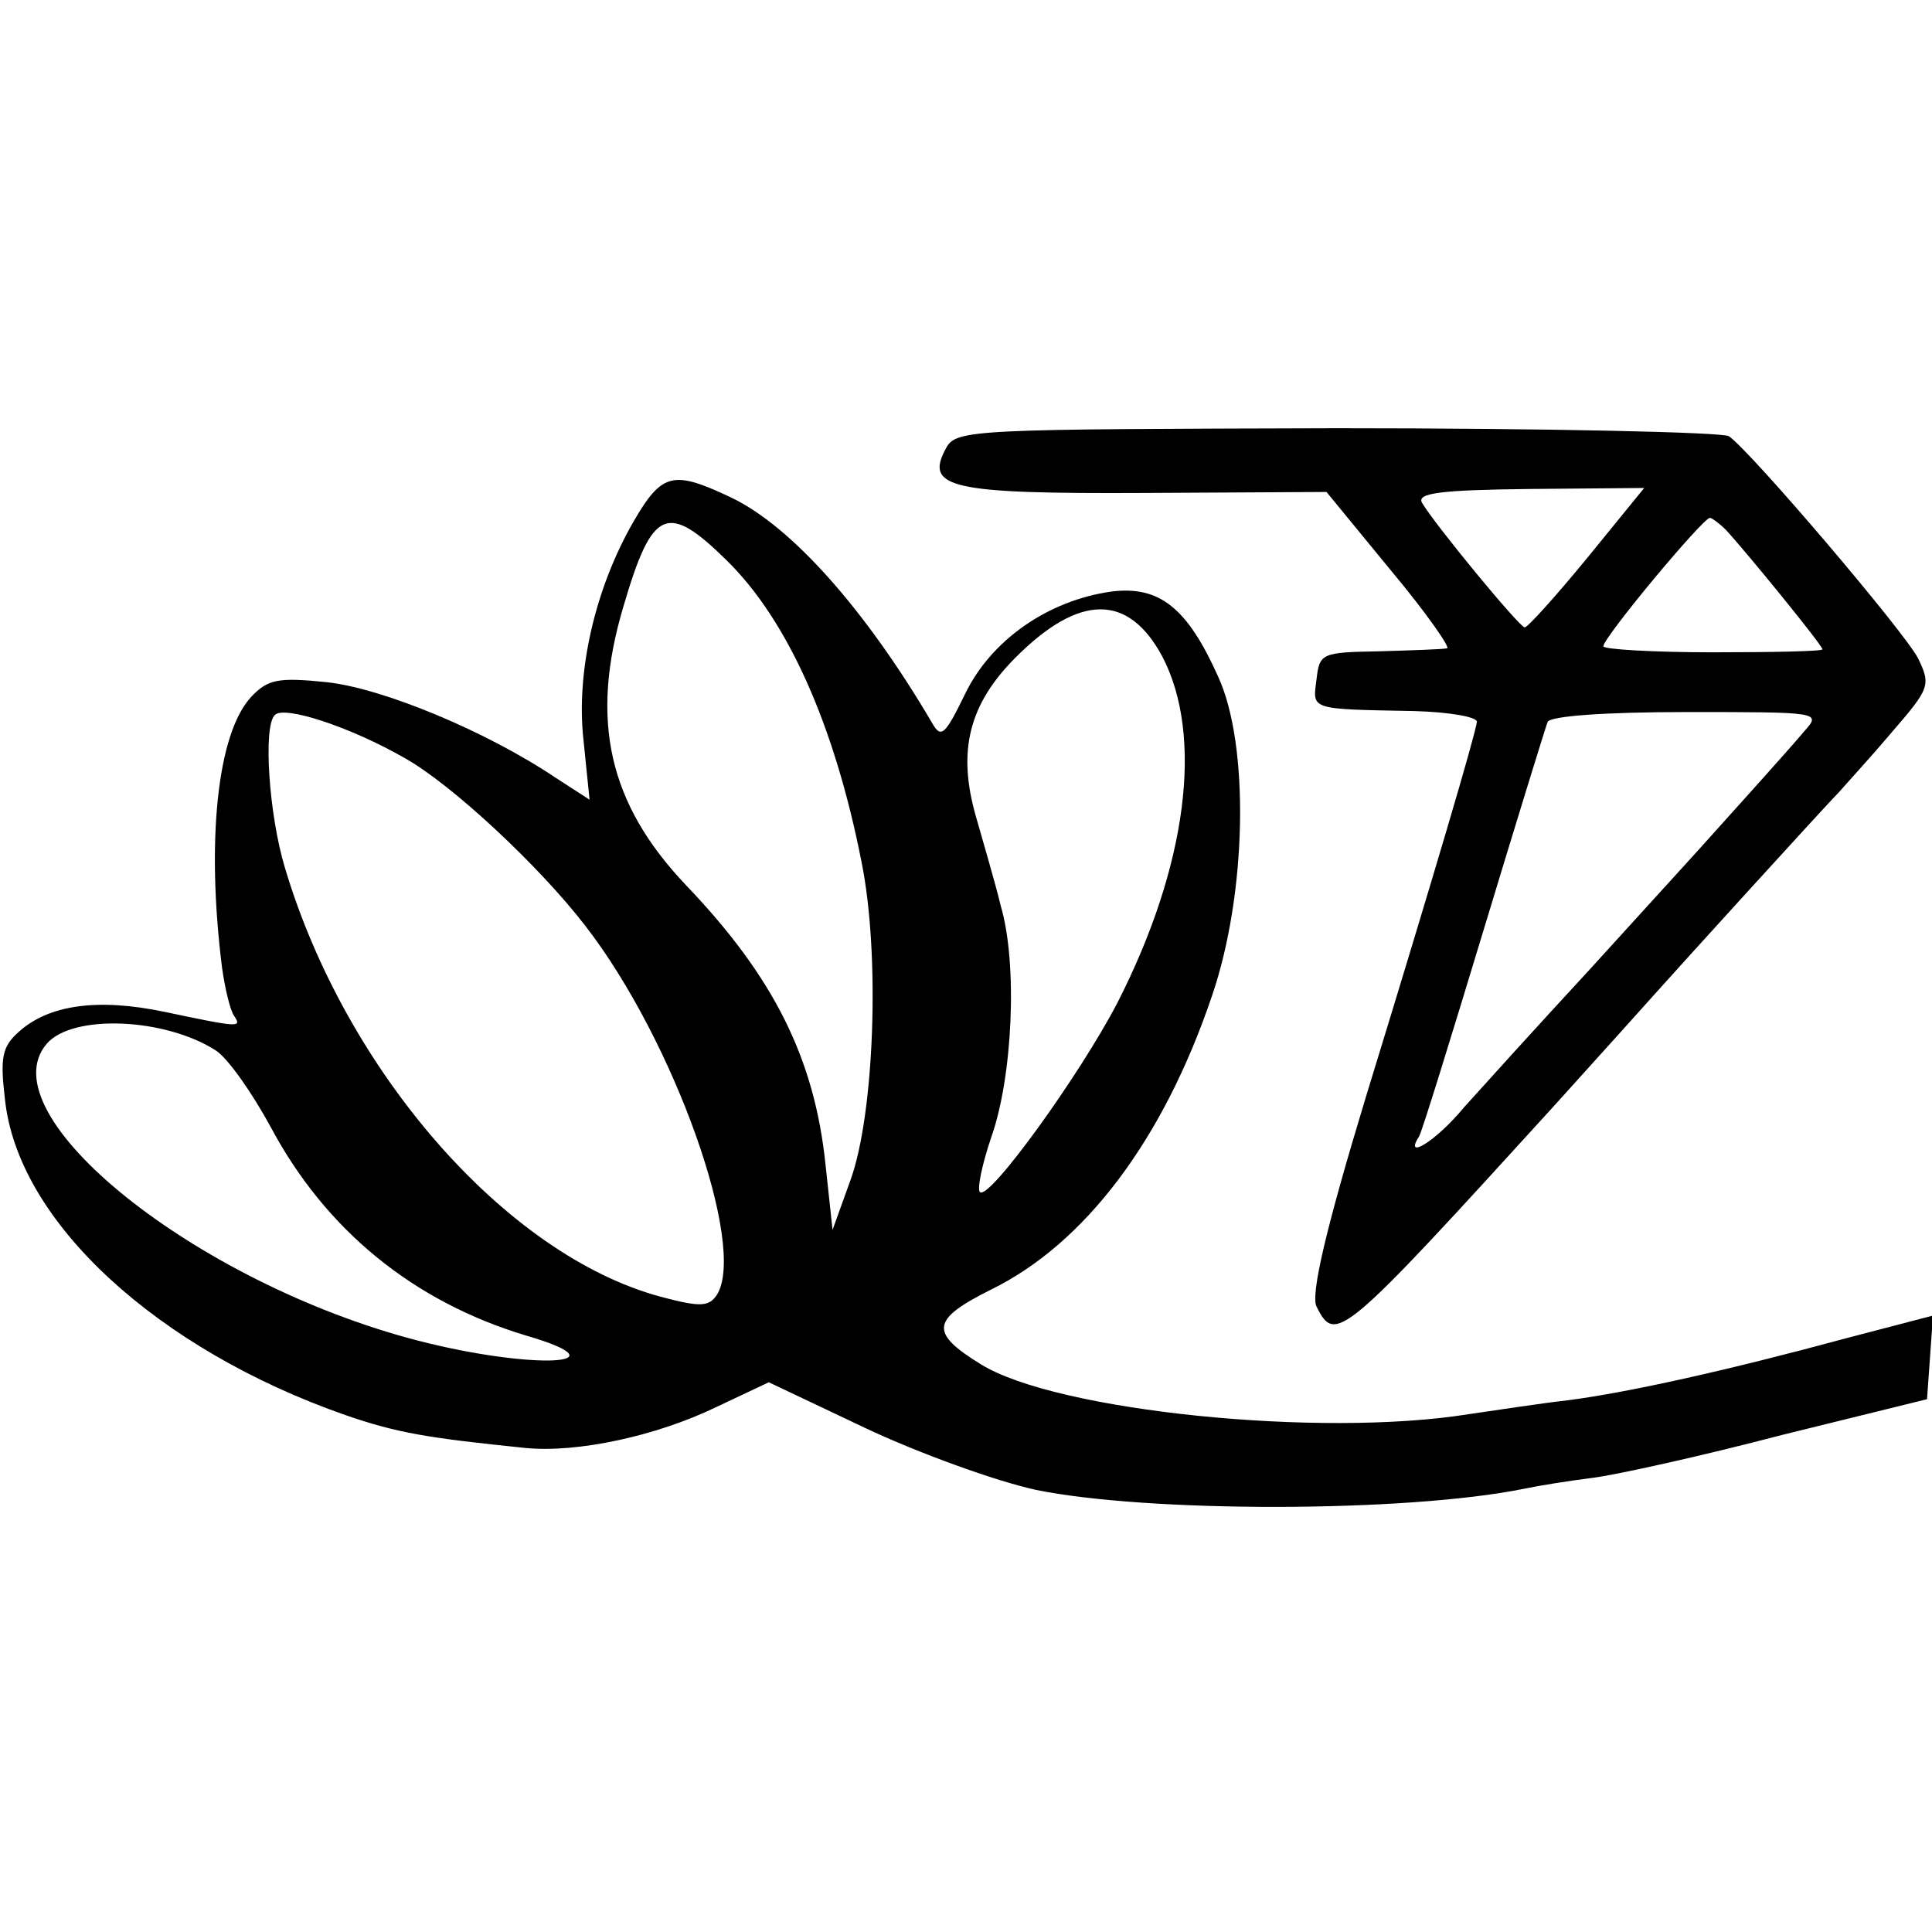 <svg version="1" xmlns="http://www.w3.org/2000/svg" width="258.667" height="258.667" viewBox="0 0 194 194"><path d="M95 45c-2.2 4 .4 4.6 20 4.5l18.2-.1 6.4 7.8c3.6 4.3 6.1 7.9 5.7 7.9-.4.1-3.5.2-6.8.3-5.8.1-6 .2-6.3 2.8-.4 3.1-.8 3 9.8 3.2 3.6.1 6.4.6 6.3 1.1-.2 1.4-4.1 14.7-11.1 37.5-4.1 13.5-5.6 20-5 21.2 1.9 3.8 2.5 3.3 23.8-20.1 4.7-5.2 9.2-10.2 10-11.1 2.4-2.7 17.4-19.2 18.7-20.5.6-.7 3-3.3 5.2-5.9 3.9-4.5 4-4.8 2.7-7.5-1.4-2.7-16.8-20.8-19-22.3-.6-.4-18.3-.8-39.3-.8-36.6.1-38.3.1-39.3 2zm64.4 11c-3.2 3.9-6 7-6.3 7-.6-.1-9-10.3-10.3-12.5-.6-1 1.9-1.3 10.8-1.4l11.5-.1-5.7 7zm13.9-2.8c2.2 2.4 9.7 11.6 9.7 12 0 .2-4.9.3-11 .3-6 0-11-.3-11-.6 0-.9 10-12.9 10.7-12.9.2 0 1 .6 1.6 1.2zm7.9 20.2c-1.6 1.9-6.2 7-10.7 12-1.1 1.2-6.1 6.7-11.1 12.2-5 5.4-10.6 11.6-12.4 13.6-2.8 3.4-6.1 5.4-4.5 2.9.3-.5 3.2-9.9 6.5-20.8s6.2-20.3 6.4-20.8c.2-.6 5.8-1 13.9-1 13.4 0 13.6 0 11.9 1.9z"/><path d="M63.6 52.4c-3.8 6.6-5.8 15-5 22l.6 5.9-3.4-2.2c-7-4.7-17.4-9-23-9.6-4.9-.5-5.9-.3-7.6 1.5-3.4 3.7-4.5 14.5-2.9 27.2.3 2.1.8 4.2 1.2 4.8.8 1.2.6 1.2-7-.4-6.7-1.4-11.6-.7-14.6 2-1.7 1.5-1.9 2.6-1.4 6.8 1.3 12.3 15.3 25.1 34.2 31.7 5.2 1.8 8.3 2.3 18.1 3.3 5.2.5 13.1-1.2 19.1-4.1l5.3-2.5 9.7 4.6c5.3 2.5 13 5.3 17.1 6.2 11.2 2.3 37.1 2.3 49-.1 1.4-.3 4.5-.8 6.9-1.1 2.4-.3 11-2.2 19-4.3l14.6-3.6.3-4.2.3-4.2-8.8 2.3c-11.8 3.2-21.7 5.4-27.8 6.2-2.7.3-7.2 1-10 1.4-14.9 2.4-41.4-.3-49-5-5.2-3.2-5-4.5 1-7.5 9.4-4.6 17.3-15 22.2-29.5 3.5-10.2 3.8-25.2.6-32.1-3.1-6.9-5.9-9.1-10.7-8.5-6.4.9-12.1 4.9-14.7 10.3-2 4.1-2.4 4.5-3.3 2.9C86.9 61.2 79.5 52.9 73.5 50c-5.9-2.8-7-2.6-9.9 2.4zm9.4 3.9c6.1 6 10.8 16.5 13.5 30.2 1.9 9.3 1.3 25.4-1.1 32l-1.8 5-.7-6.5c-1.1-10.7-5.2-18.9-14-28.1-7.8-8.2-9.7-16.6-6.3-28C65.5 51 67 50.4 73 56.3zm43.7 9.6c4.2 8 2.5 21.1-4.5 34.8-3.8 7.3-12.9 19.9-13.8 19-.3-.3.2-2.7 1.1-5.4 2.2-6.1 2.7-17.5 1-23.3-.6-2.5-1.8-6.5-2.5-9-1.9-6.6-.7-11.3 4-16 6.4-6.4 11.3-6.4 14.7-.1zM40.6 76.1C45.3 78.7 54.2 87 58.8 93c8.9 11.5 16.2 32.1 13.2 37-.8 1.2-1.6 1.3-5.7.2-15.5-4.2-31.6-22.6-37.7-43.1-1.6-5.3-2.2-14.2-1-15.3.9-1 7.6 1.2 13 4.3zm-18.9 29.4c1.2.8 3.6 4.2 5.5 7.7 5.5 10.3 14.3 17.5 25.6 20.9 10.3 3 .7 3.5-10.9.5-22.3-5.8-43.3-22.7-37.2-29.8 2.6-3 11.9-2.6 17 .7z"/></svg>